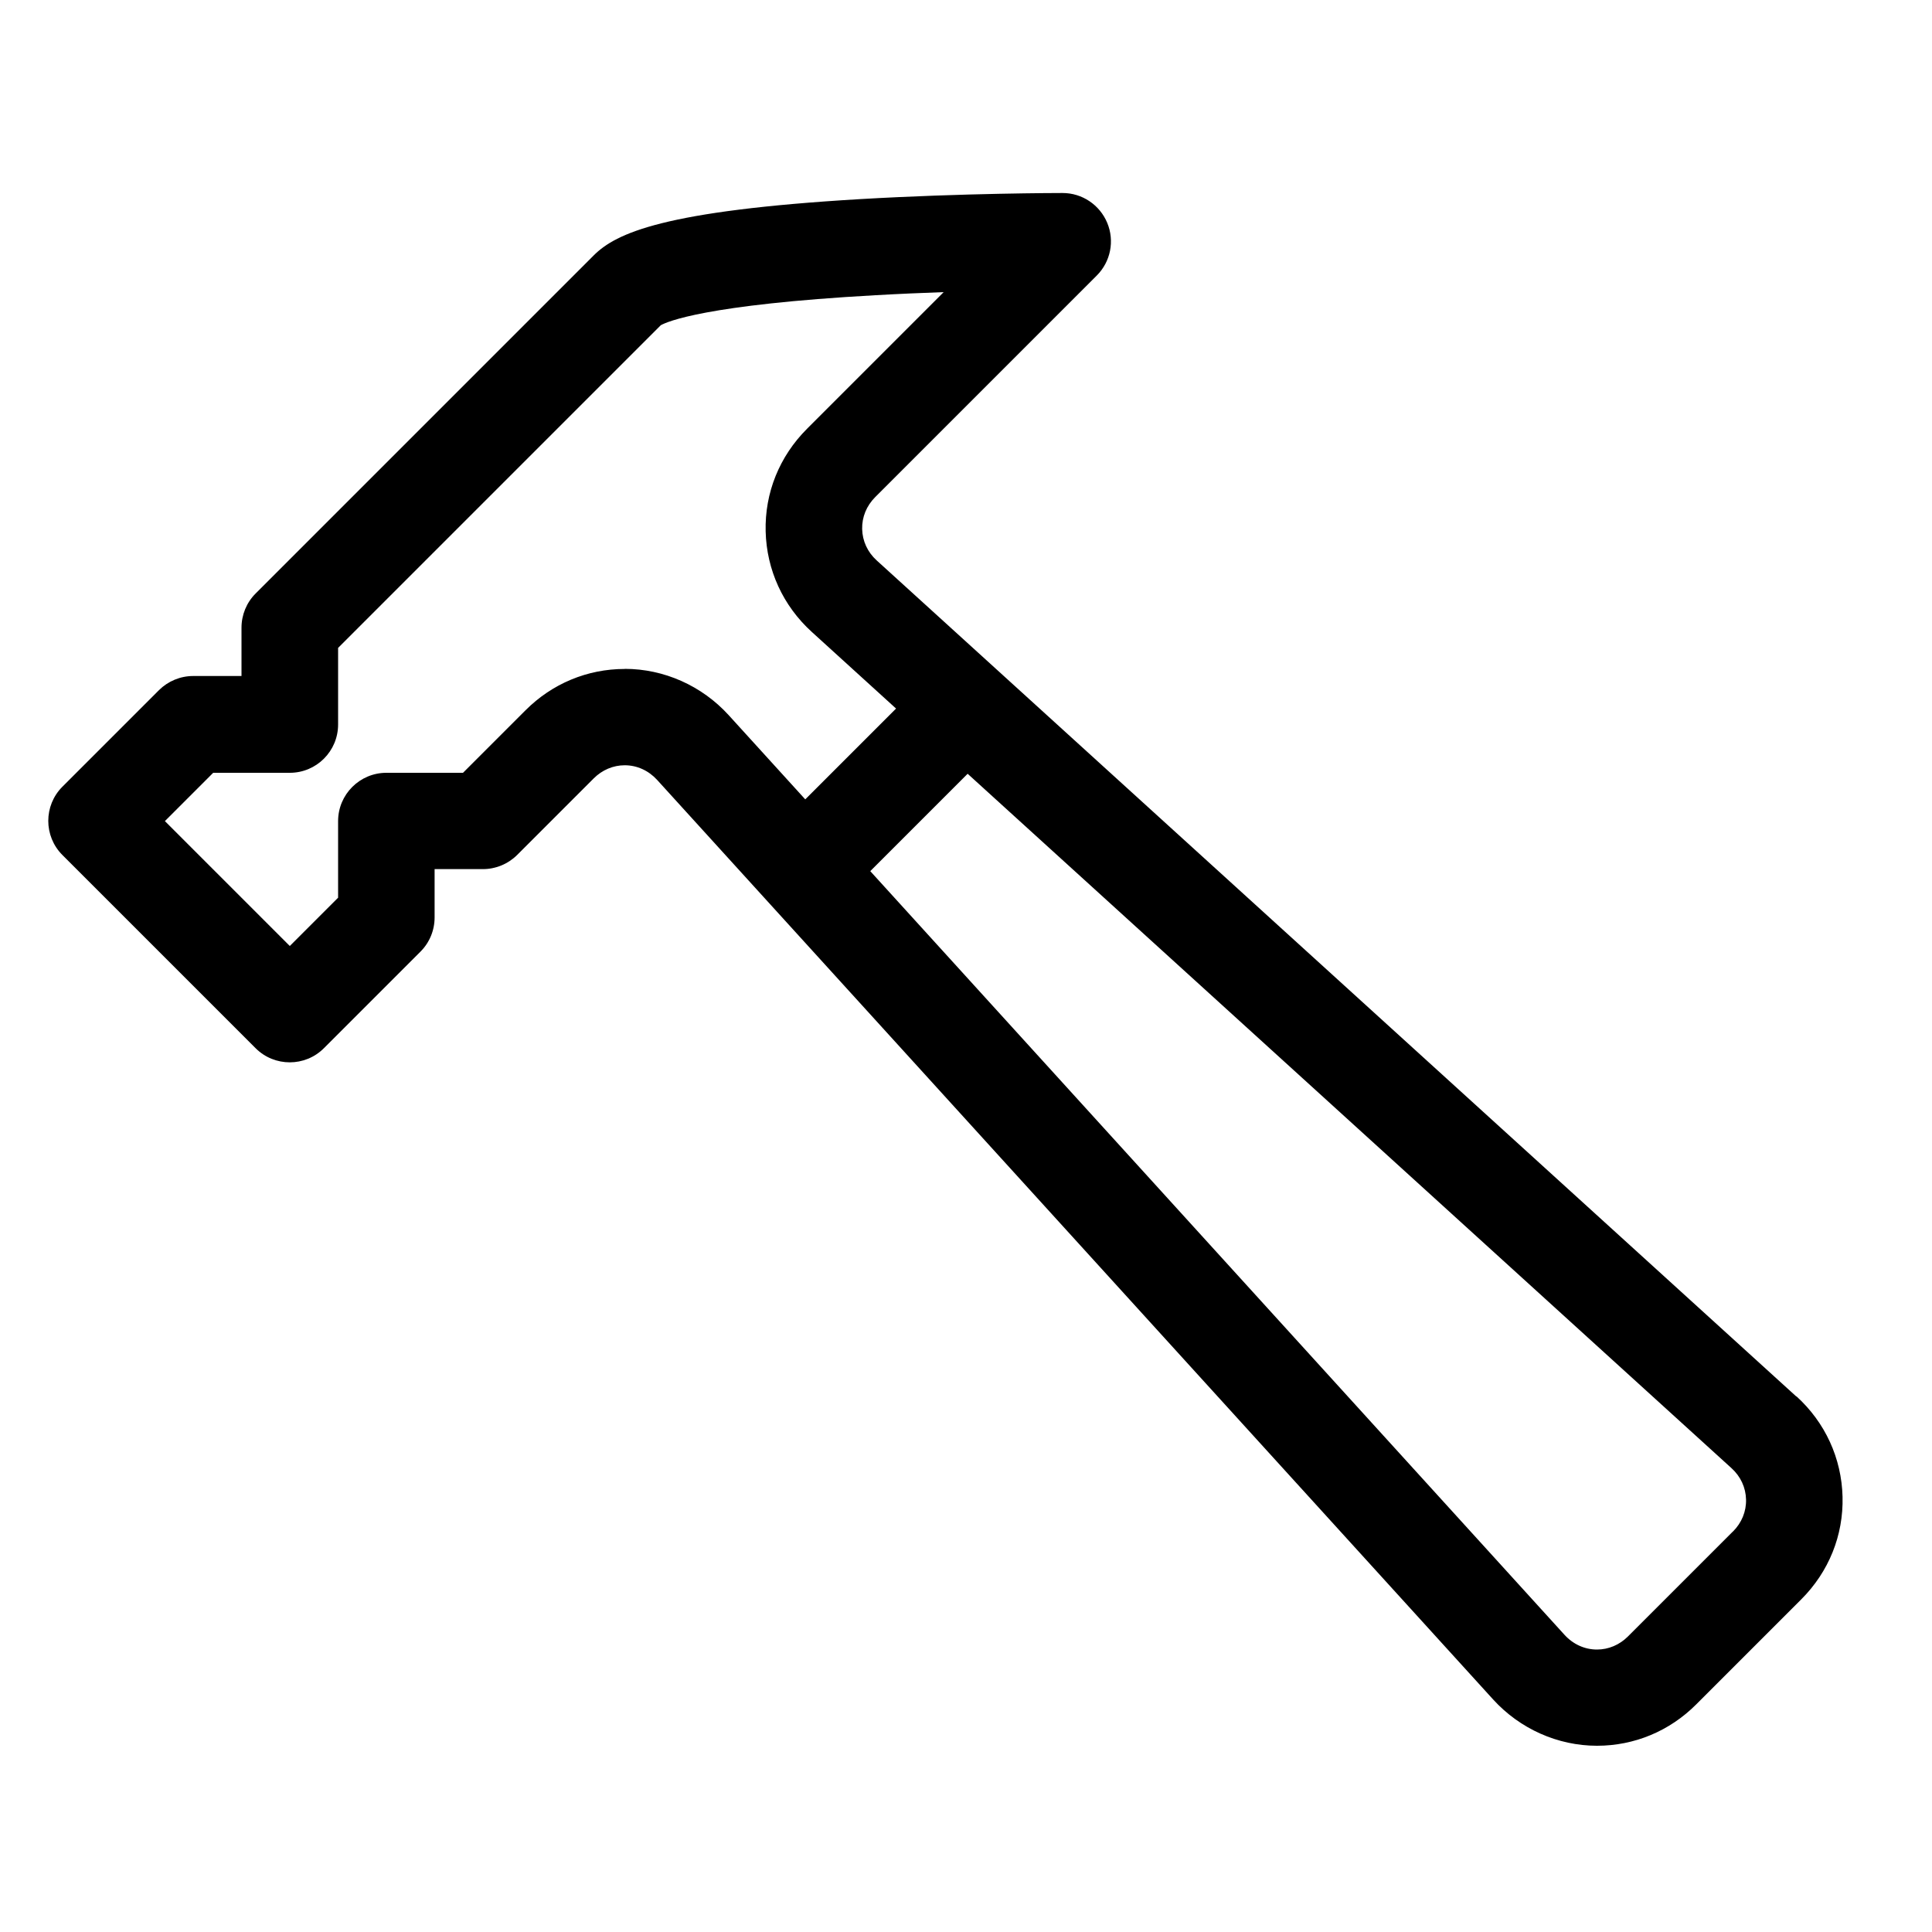<?xml version="1.0" encoding="utf-8"?>
<!-- Generated by IcoMoon.io -->
<!DOCTYPE svg PUBLIC "-//W3C//DTD SVG 1.1//EN" "http://www.w3.org/Graphics/SVG/1.1/DTD/svg11.dtd">
<svg version="1.1" xmlns="http://www.w3.org/2000/svg" xmlns:xlink="http://www.w3.org/1999/xlink" width="20" height="20" viewBox="0 0 20 20">
<path d="M18.596 14.457l-9.52-8.655c-0.095-0.086-0.148-0.201-0.151-0.325s0.045-0.241 0.136-0.332l2.293-2.293c0.143-0.143 0.186-0.358 0.108-0.545s-0.26-0.309-0.462-0.309c-0.041 0-1.027 0.001-2.092 0.063-2.034 0.12-2.53 0.351-2.762 0.583l-3.5 3.5c-0.094 0.094-0.146 0.221-0.146 0.354v0.5h-0.5c-0.133 0-0.26 0.053-0.354 0.146l-1 1c-0.195 0.195-0.195 0.512 0 0.707l2 2c0.195 0.195 0.512 0.195 0.707 0l1-1c0.094-0.094 0.146-0.221 0.146-0.354v-0.5h0.5c0.133 0 0.26-0.053 0.354-0.146l0.793-0.793c0.088-0.088 0.202-0.136 0.321-0.136 0.127 0 0.246 0.054 0.335 0.151l8.655 9.52c0.277 0.304 0.669 0.479 1.075 0.479 0.387 0 0.752-0.152 1.028-0.429l1.086-1.086c0.286-0.286 0.438-0.663 0.428-1.062s-0.179-0.769-0.478-1.041zM6.467 6.925c-0.387 0-0.752 0.152-1.028 0.429l-0.646 0.646h-0.793c-0.276 0-0.5 0.224-0.5 0.5v0.793l-0.5 0.5-1.293-1.293 0.5-0.5h0.793c0.276 0 0.5-0.224 0.5-0.5v-0.793l3.34-3.34c0.063-0.036 0.46-0.213 2.223-0.311 0.244-0.014 0.483-0.024 0.706-0.032l-1.415 1.415c-0.286 0.286-0.438 0.663-0.428 1.062s0.179 0.769 0.478 1.041l0.872 0.793-0.94 0.94-0.793-0.872c-0.277-0.304-0.669-0.479-1.075-0.479zM17.939 15.854l-1.086 1.086c-0.088 0.088-0.202 0.136-0.321 0.136-0.127 0-0.246-0.054-0.335-0.151l-7.188-7.907 1.008-1.008 7.907 7.188c0.095 0.086 0.148 0.201 0.151 0.325s-0.045 0.241-0.136 0.332z" fill="#000000"></path>
</svg>

